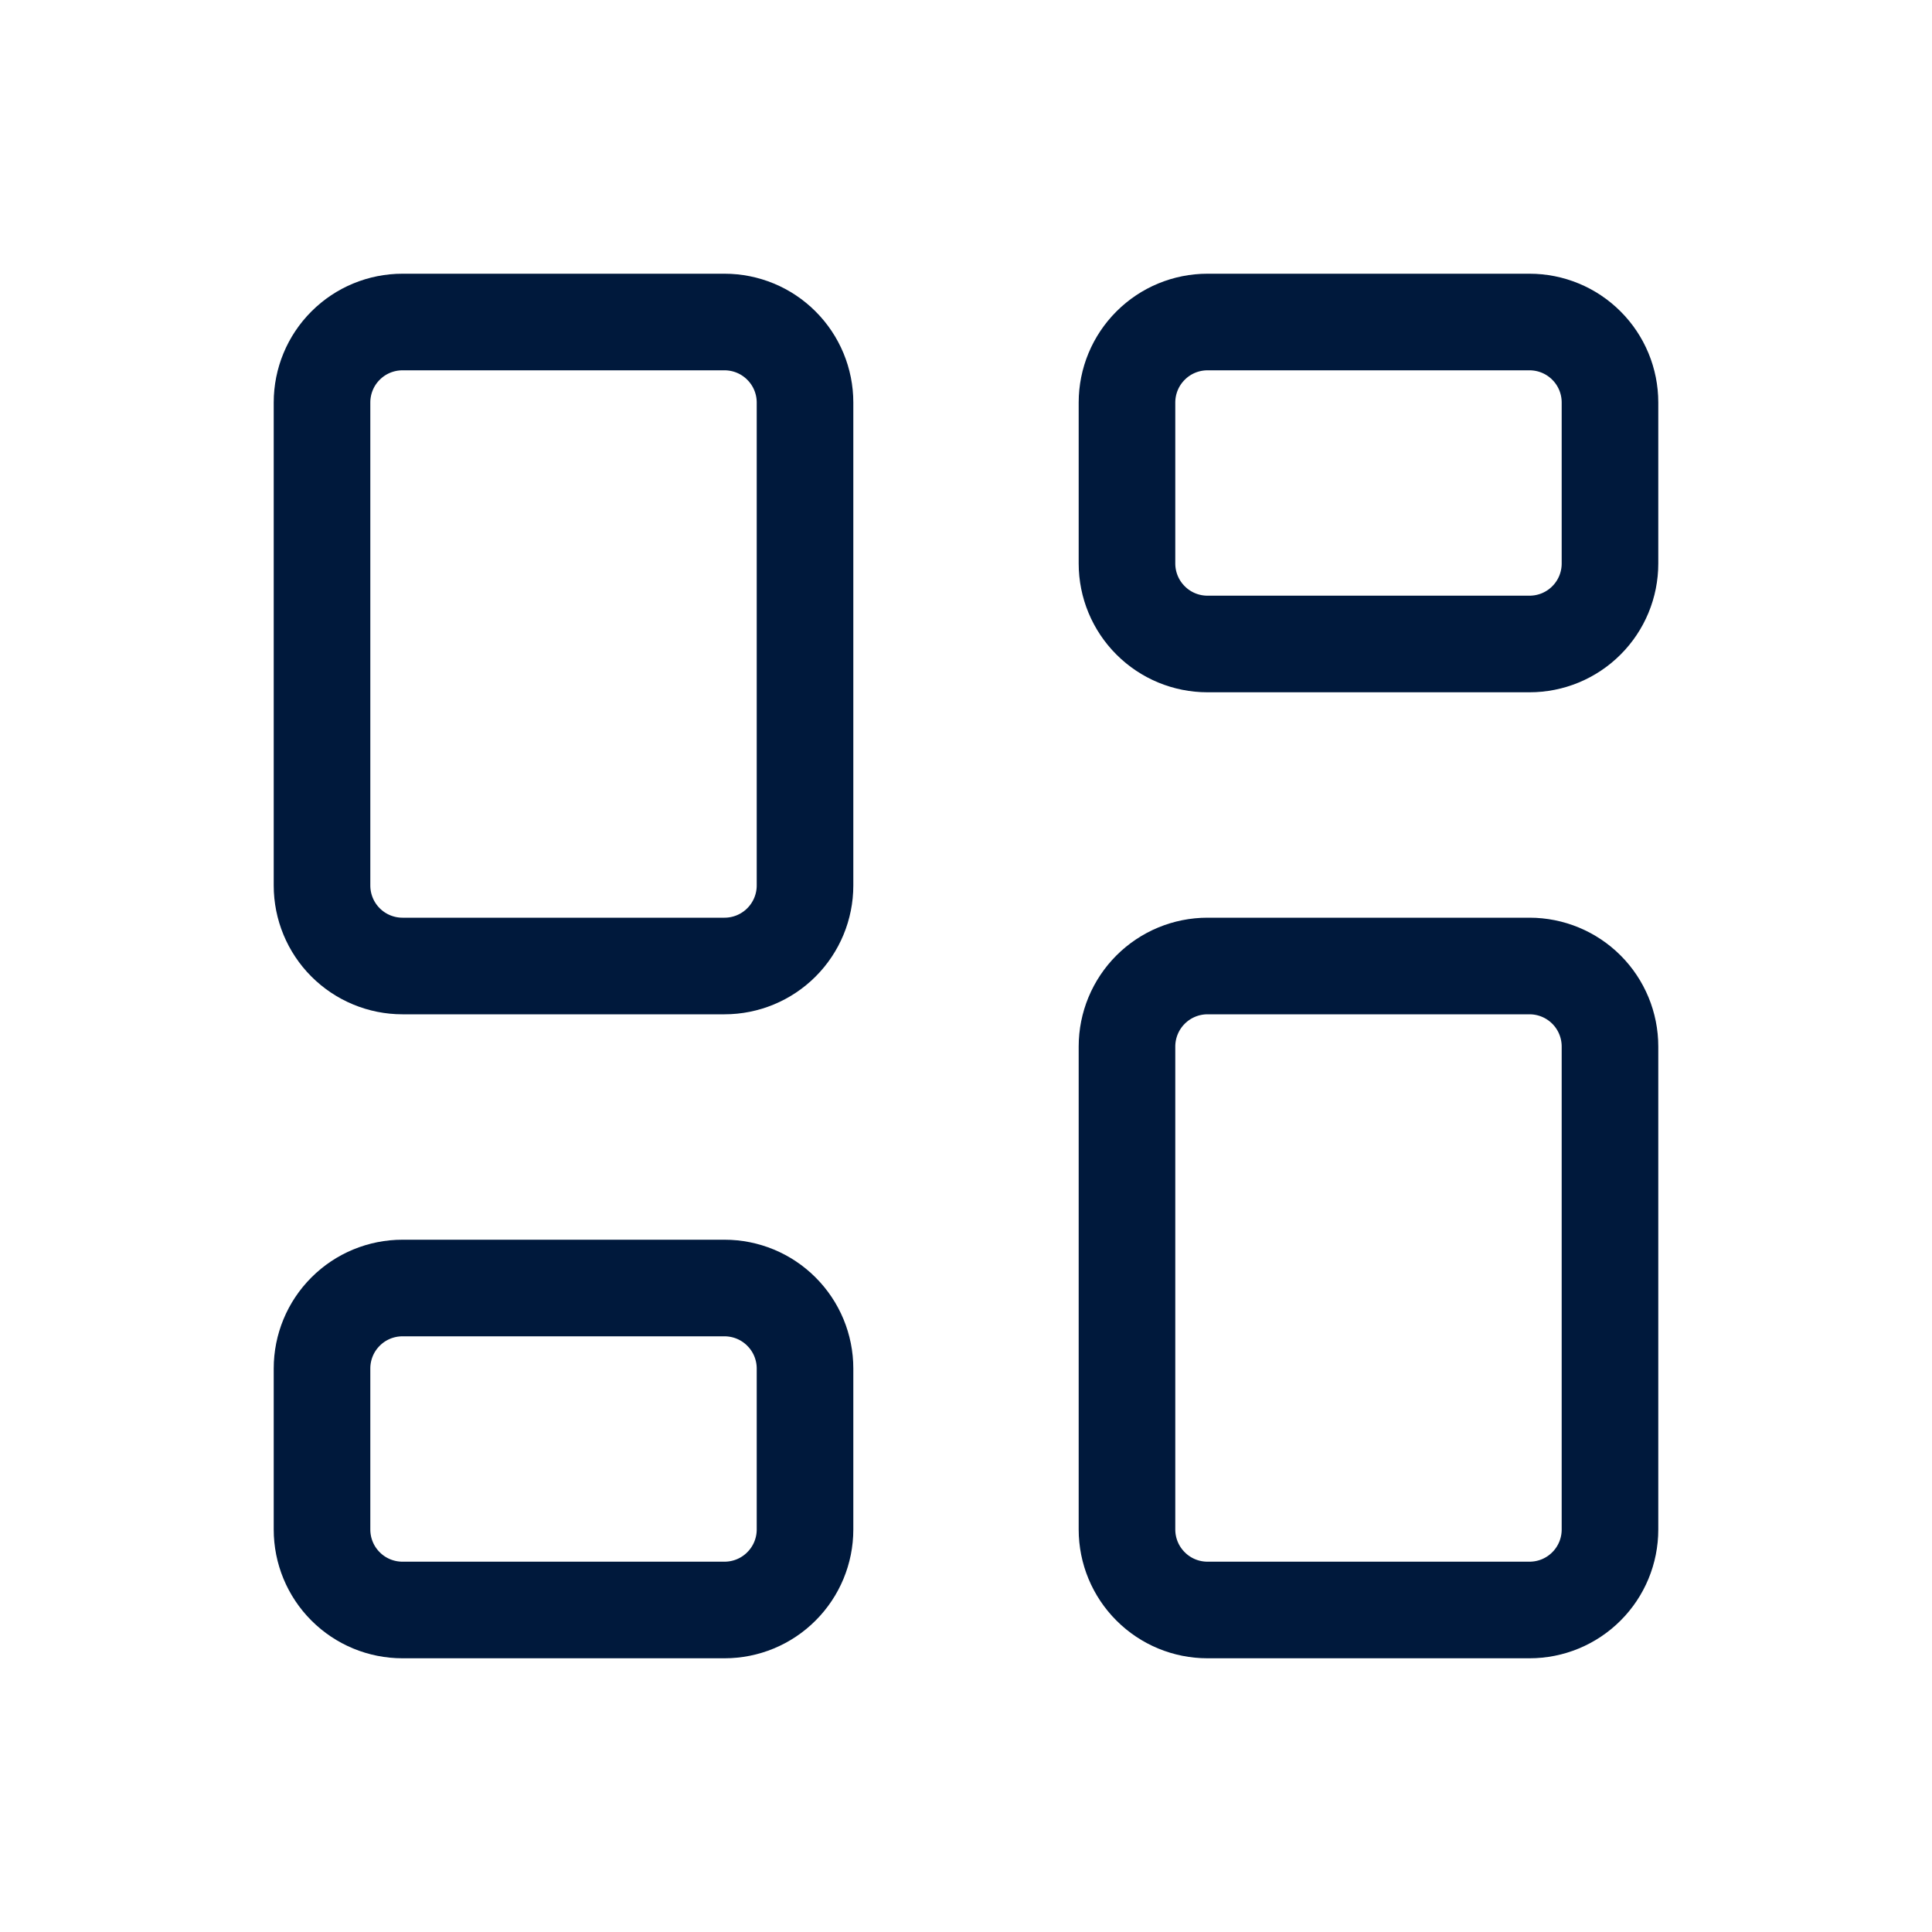 <svg width="40" height="40" viewBox="0 0 40 40" fill="none" xmlns="http://www.w3.org/2000/svg">
<path d="M8.333 6.667H15C15.442 6.667 15.866 6.842 16.178 7.155C16.491 7.467 16.667 7.891 16.667 8.333V18.333C16.667 18.775 16.491 19.199 16.178 19.512C15.866 19.824 15.442 20 15 20H8.333C7.891 20 7.467 19.824 7.155 19.512C6.842 19.199 6.667 18.775 6.667 18.333V8.333C6.667 7.891 6.842 7.467 7.155 7.155C7.467 6.842 7.891 6.667 8.333 6.667Z" stroke="#00193C" stroke-width="2" stroke-linecap="square" stroke-linejoin="round"/>
<path d="M8.333 26.667H15C15.442 26.667 15.866 26.842 16.178 27.155C16.491 27.467 16.667 27.891 16.667 28.333V31.667C16.667 32.109 16.491 32.533 16.178 32.845C15.866 33.158 15.442 33.333 15 33.333H8.333C7.891 33.333 7.467 33.158 7.155 32.845C6.842 32.533 6.667 32.109 6.667 31.667V28.333C6.667 27.891 6.842 27.467 7.155 27.155C7.467 26.842 7.891 26.667 8.333 26.667Z" stroke="#00193C" stroke-width="2" stroke-linecap="square" stroke-linejoin="round"/>
<path d="M25 20H31.667C32.109 20 32.533 20.176 32.845 20.488C33.158 20.801 33.333 21.225 33.333 21.667V31.667C33.333 32.109 33.158 32.533 32.845 32.845C32.533 33.158 32.109 33.333 31.667 33.333H25C24.558 33.333 24.134 33.158 23.822 32.845C23.509 32.533 23.333 32.109 23.333 31.667V21.667C23.333 21.225 23.509 20.801 23.822 20.488C24.134 20.176 24.558 20 25 20Z" stroke="#00193C" stroke-width="2" stroke-linecap="square" stroke-linejoin="round"/>
<path d="M25 6.667H31.667C32.109 6.667 32.533 6.842 32.845 7.155C33.158 7.467 33.333 7.891 33.333 8.333V11.667C33.333 12.109 33.158 12.533 32.845 12.845C32.533 13.158 32.109 13.333 31.667 13.333H25C24.558 13.333 24.134 13.158 23.822 12.845C23.509 12.533 23.333 12.109 23.333 11.667V8.333C23.333 7.891 23.509 7.467 23.822 7.155C24.134 6.842 24.558 6.667 25 6.667Z" stroke="#00193C" stroke-width="2" stroke-linecap="square" stroke-linejoin="round"/>
</svg>

